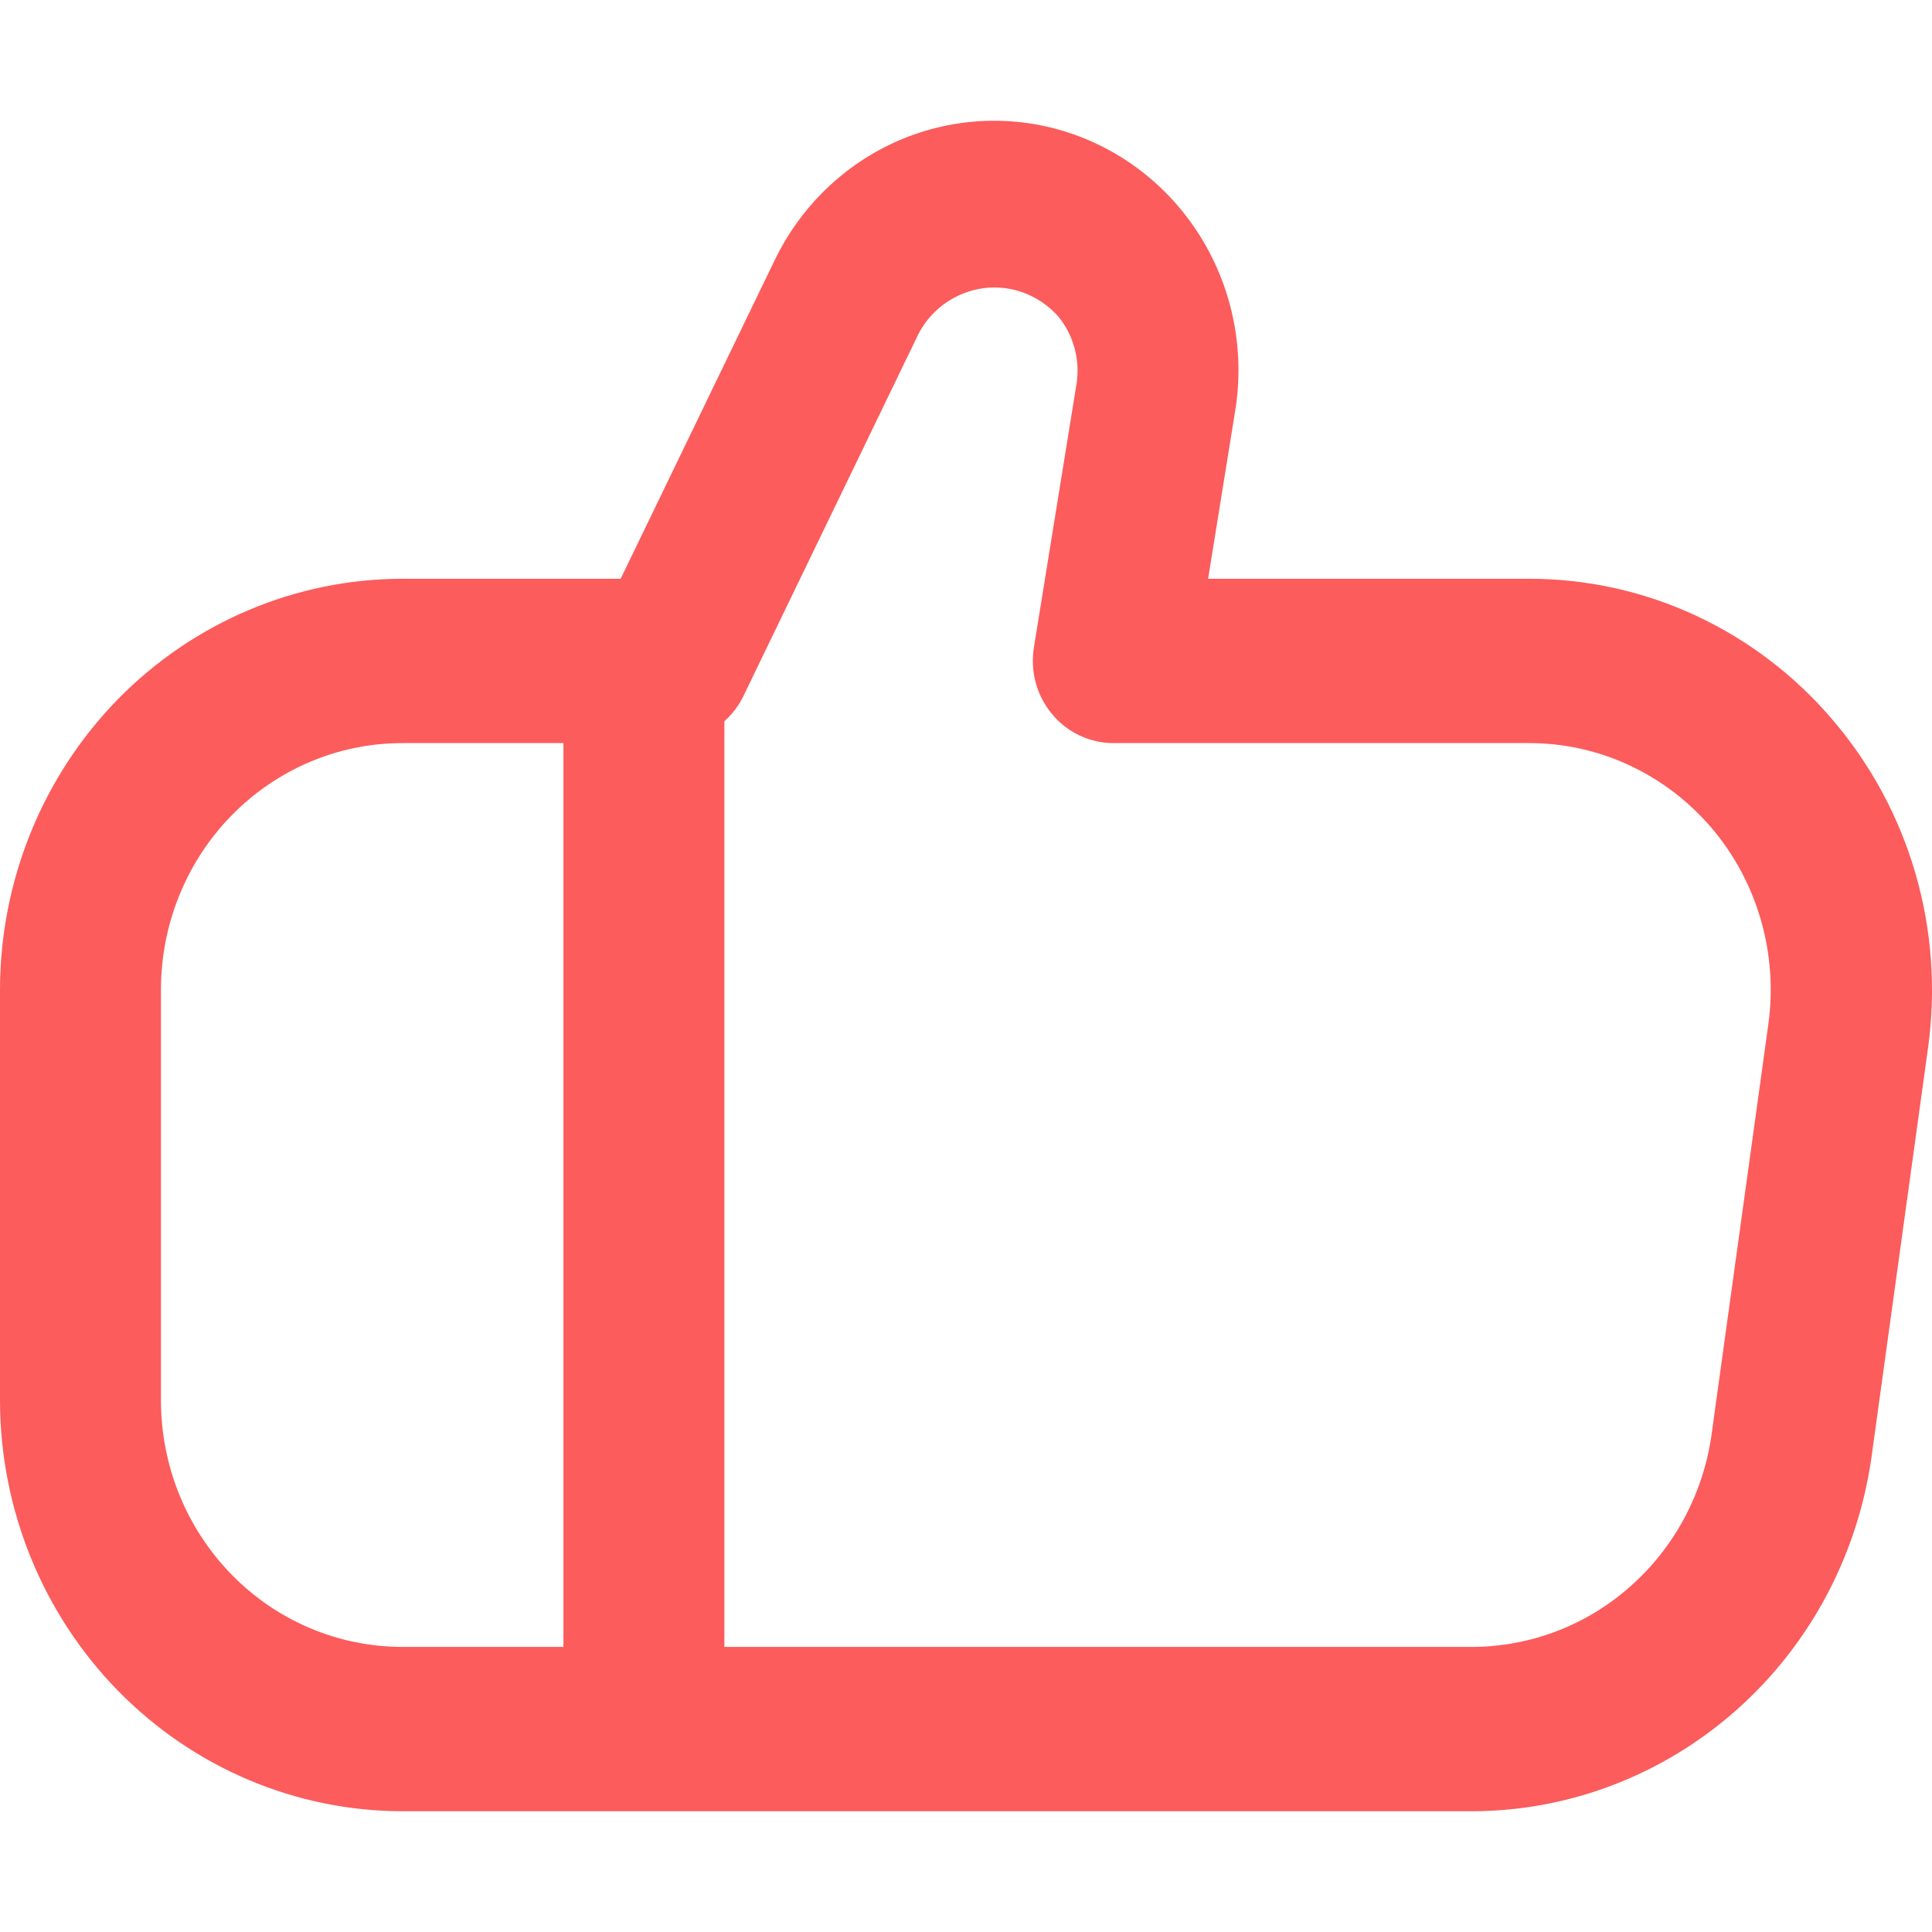<svg width="16" height="16" viewBox="0 0 16 16" fill="none" xmlns="http://www.w3.org/2000/svg">
<path d="M15.179 5.964C14.867 5.596 14.48 5.301 14.046 5.099C13.613 4.897 13.141 4.793 12.664 4.793H10.005L10.229 3.404C10.309 2.915 10.213 2.413 9.96 1.99C9.707 1.567 9.314 1.251 8.851 1.099C8.389 0.947 7.889 0.971 7.442 1.164C6.995 1.358 6.631 1.709 6.416 2.154L5.14 4.793H3.333C2.449 4.794 1.602 5.153 0.977 5.79C0.353 6.428 0.001 7.293 0 8.195L0 11.598C0.001 12.5 0.353 13.364 0.977 14.002C1.602 14.64 2.449 14.999 3.333 15H12.198C13 14.997 13.774 14.699 14.38 14.162C14.986 13.625 15.382 12.884 15.498 12.074L15.968 8.672C16.034 8.189 15.998 7.697 15.862 7.23C15.726 6.763 15.493 6.331 15.179 5.964ZM1.333 11.598V8.195C1.333 7.654 1.544 7.134 1.919 6.752C2.294 6.369 2.802 6.154 3.333 6.154H4.666V13.639H3.333C2.802 13.639 2.294 13.424 1.919 13.041C1.544 12.658 1.333 12.139 1.333 11.598ZM14.645 8.48L14.174 11.883C14.105 12.369 13.868 12.813 13.505 13.135C13.143 13.458 12.679 13.636 12.198 13.639H5.999V5.973C6.062 5.917 6.114 5.849 6.152 5.774L7.611 2.756C7.666 2.655 7.743 2.569 7.837 2.505C7.931 2.441 8.038 2.4 8.15 2.386C8.262 2.372 8.376 2.386 8.482 2.426C8.587 2.466 8.683 2.531 8.759 2.615C8.825 2.693 8.872 2.784 8.899 2.883C8.926 2.982 8.931 3.086 8.914 3.187L8.562 5.364C8.547 5.462 8.552 5.561 8.578 5.656C8.604 5.751 8.65 5.839 8.713 5.914C8.775 5.989 8.853 6.05 8.941 6.091C9.028 6.132 9.124 6.154 9.22 6.154H12.664C12.951 6.154 13.233 6.216 13.494 6.338C13.754 6.459 13.986 6.636 14.174 6.856C14.362 7.077 14.501 7.336 14.582 7.616C14.663 7.896 14.685 8.191 14.645 8.48Z" fill="#FC5C5C"/>
</svg>
